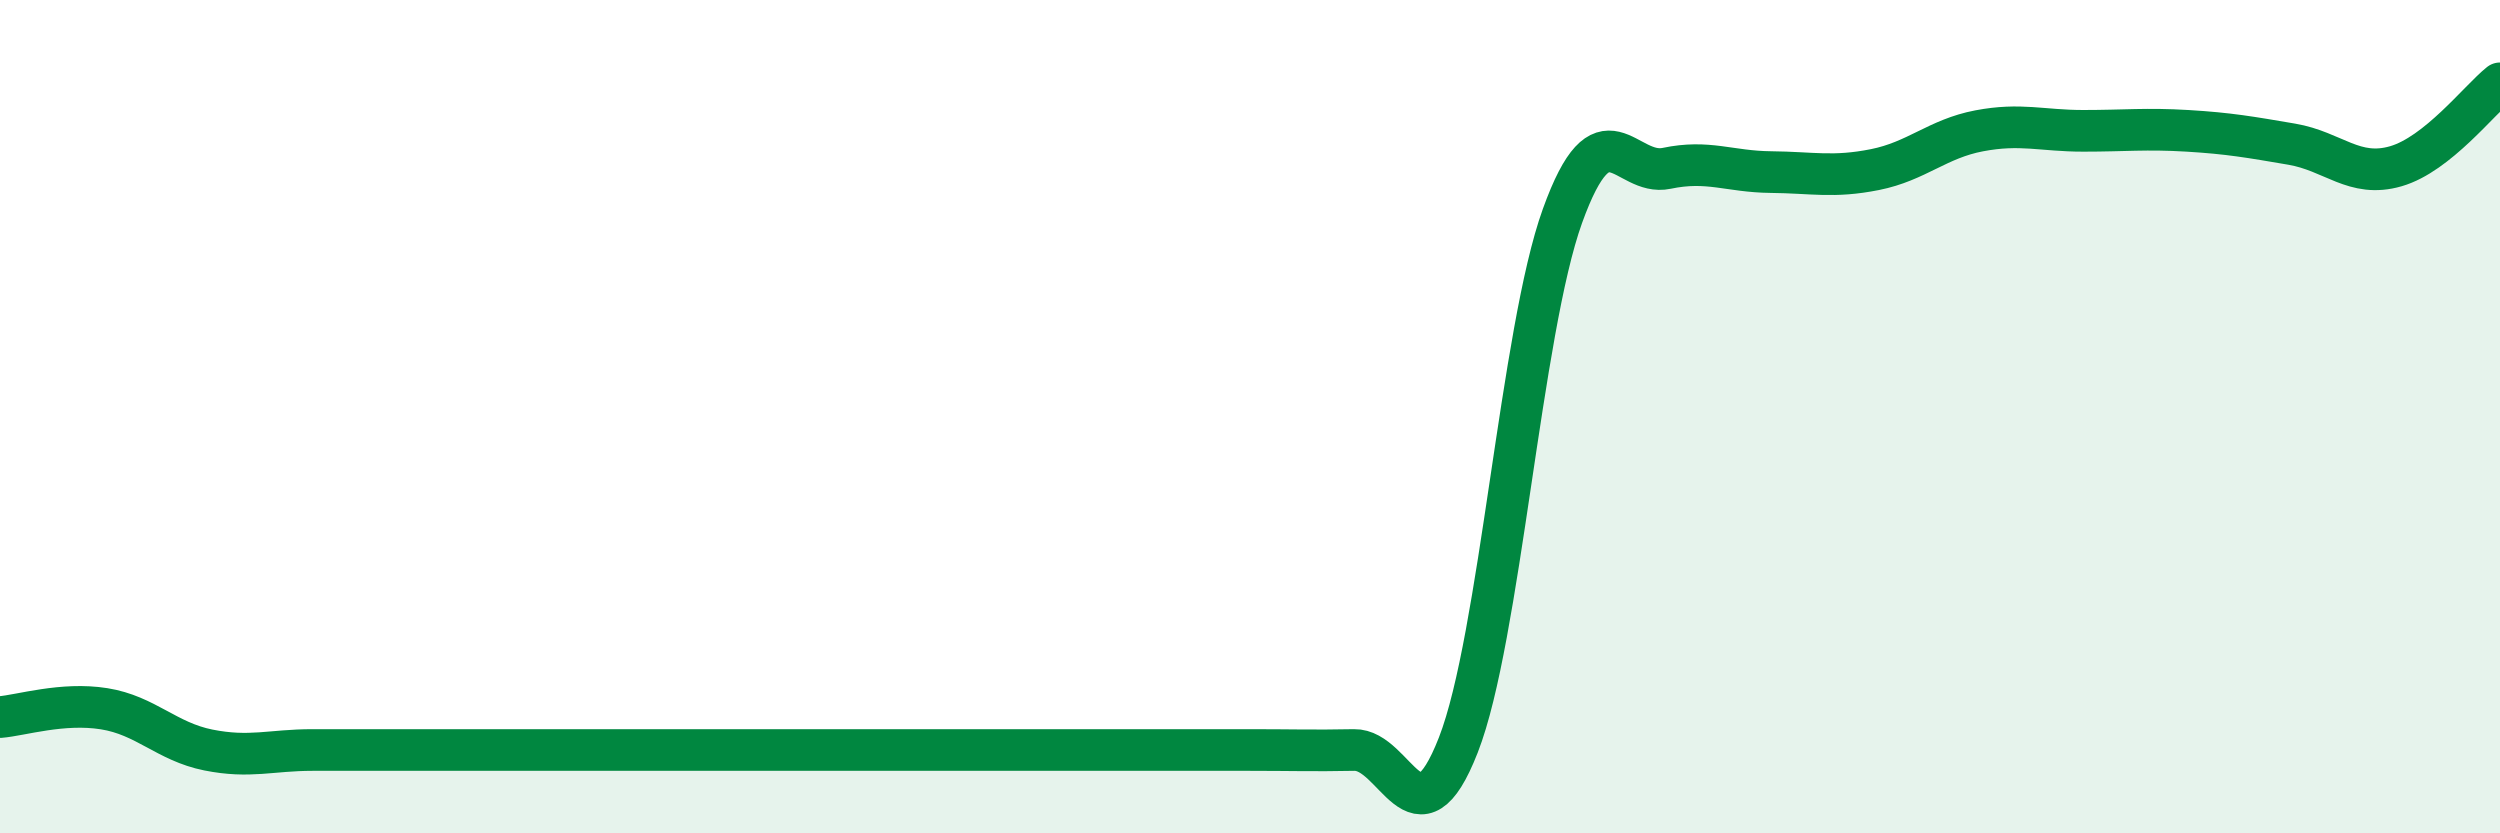 
    <svg width="60" height="20" viewBox="0 0 60 20" xmlns="http://www.w3.org/2000/svg">
      <path
        d="M 0,17.21 C 0.5,17.17 1.5,16.85 2.5,17.01 C 3.5,17.17 4,17.8 5,18 C 6,18.2 6.5,18 7.5,18 C 8.5,18 9,18 10,18 C 11,18 11.5,18 12.5,18 C 13.5,18 14,18 15,18 C 16,18 16.5,18 17.5,18 C 18.5,18 19,18 20,18 C 21,18 21.5,18 22.5,18 C 23.5,18 24,18 25,18 C 26,18 26.5,18 27.5,18 C 28.5,18 29,18 30,18 C 31,18 31.5,18.02 32.5,18 C 33.5,17.98 34,20.44 35,17.88 C 36,15.32 36.5,7.95 37.5,5.18 C 38.5,2.41 39,4.25 40,4.04 C 41,3.83 41.5,4.12 42.5,4.13 C 43.5,4.14 44,4.27 45,4.07 C 46,3.87 46.5,3.33 47.5,3.14 C 48.5,2.95 49,3.14 50,3.14 C 51,3.14 51.5,3.08 52.5,3.14 C 53.5,3.2 54,3.29 55,3.46 C 56,3.63 56.5,4.28 57.5,3.99 C 58.5,3.7 59.5,2.4 60,2L60 20L0 20Z"
        fill="#008740"
        opacity="0.1"
        stroke-linecap="round"
        stroke-linejoin="round"
      />
      <path
        d="M 0,17.21 C 0.5,17.17 1.5,16.85 2.5,17.01 C 3.5,17.17 4,17.8 5,18 C 6,18.2 6.5,18 7.5,18 C 8.5,18 9,18 10,18 C 11,18 11.5,18 12.5,18 C 13.5,18 14,18 15,18 C 16,18 16.5,18 17.5,18 C 18.5,18 19,18 20,18 C 21,18 21.5,18 22.5,18 C 23.5,18 24,18 25,18 C 26,18 26.5,18 27.5,18 C 28.5,18 29,18 30,18 C 31,18 31.5,18.02 32.5,18 C 33.5,17.98 34,20.44 35,17.88 C 36,15.32 36.5,7.95 37.5,5.18 C 38.5,2.41 39,4.25 40,4.04 C 41,3.83 41.5,4.12 42.5,4.13 C 43.5,4.14 44,4.27 45,4.07 C 46,3.87 46.5,3.33 47.5,3.14 C 48.5,2.95 49,3.14 50,3.14 C 51,3.14 51.5,3.08 52.5,3.14 C 53.5,3.2 54,3.29 55,3.46 C 56,3.63 56.5,4.28 57.5,3.99 C 58.5,3.7 59.5,2.4 60,2"
        stroke="#008740"
        stroke-width="1"
        fill="none"
        stroke-linecap="round"
        stroke-linejoin="round"
      />
    </svg>
  